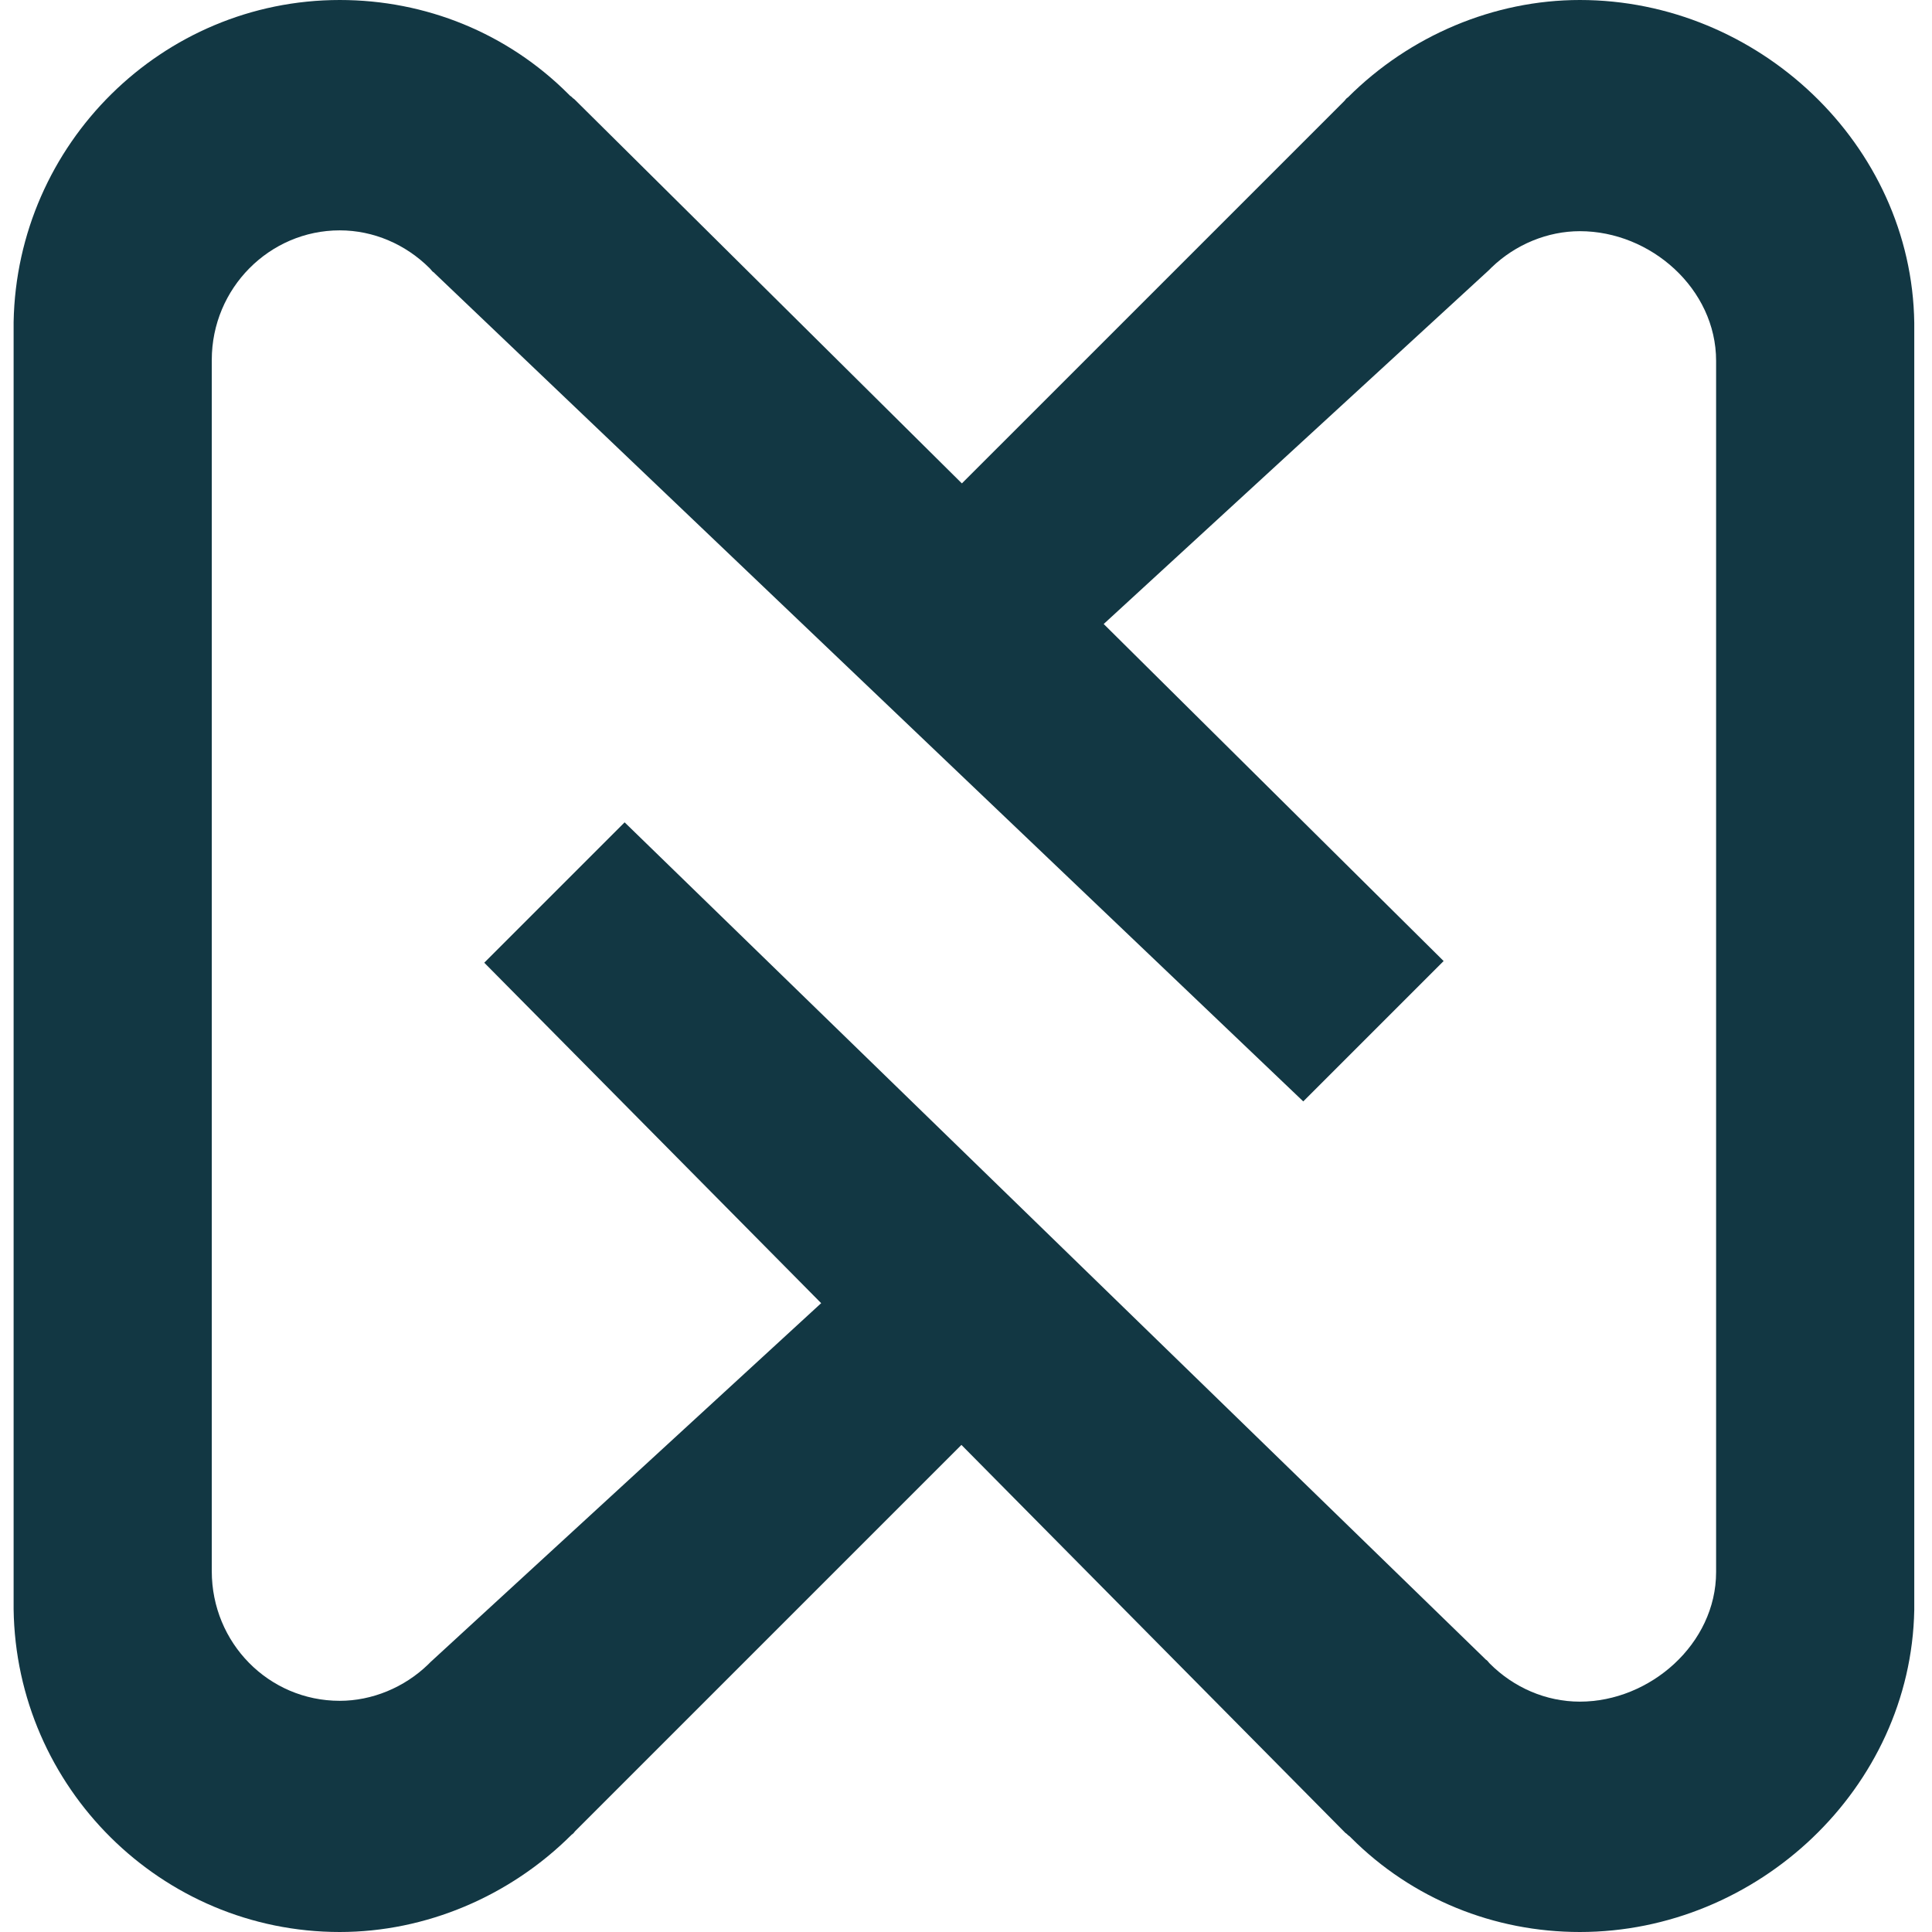 <svg width="150" height="150" viewBox="0 0 150 150" fill="none" xmlns="http://www.w3.org/2000/svg">
<path d="M122.661 150C115.994 150 109.648 147.436 104.905 142.692L104.776 142.564C104.648 142.5 104.584 142.372 104.456 142.308L37.597 74.744L48.495 63.846L115.225 128.718L115.353 128.846C115.482 128.91 115.546 129.038 115.674 129.167C117.533 131.026 120.033 132.115 122.661 132.115C128.11 132.115 133.238 127.628 133.238 122.051V28.013C133.238 22.436 128.174 17.949 122.661 17.949C120.161 17.949 117.661 18.974 115.802 20.769L115.61 20.962L84.071 49.936L73.174 39.038L104.392 7.821C104.456 7.756 104.52 7.628 104.648 7.564C109.456 2.756 115.994 0 122.661 0C136.507 0 148.43 11.218 148.623 25.064V125C148.366 138.846 136.443 150 122.661 150Z" fill="#123743"/>
<path d="M26.378 0C33.044 0 39.391 2.564 44.134 7.308L44.262 7.436C44.391 7.5 44.455 7.628 44.583 7.692L112.083 74.615L101.185 85.513L33.813 21.282L33.685 21.154C33.557 21.09 33.493 20.962 33.365 20.833C31.506 18.974 29.006 17.885 26.378 17.885C20.929 17.885 16.442 22.372 16.442 27.949V121.987C16.442 127.564 20.865 132.051 26.378 132.051C28.878 132.051 31.378 131.026 33.237 129.231L33.429 129.038L64.967 100.064L75.865 110.962L44.647 142.179C44.583 142.244 44.519 142.372 44.391 142.436C39.583 147.244 33.044 150 26.378 150C12.531 150 1.249 138.782 1.057 124.936V25C1.314 11.154 12.596 0 26.378 0Z" fill="#123743"/>
</svg>
